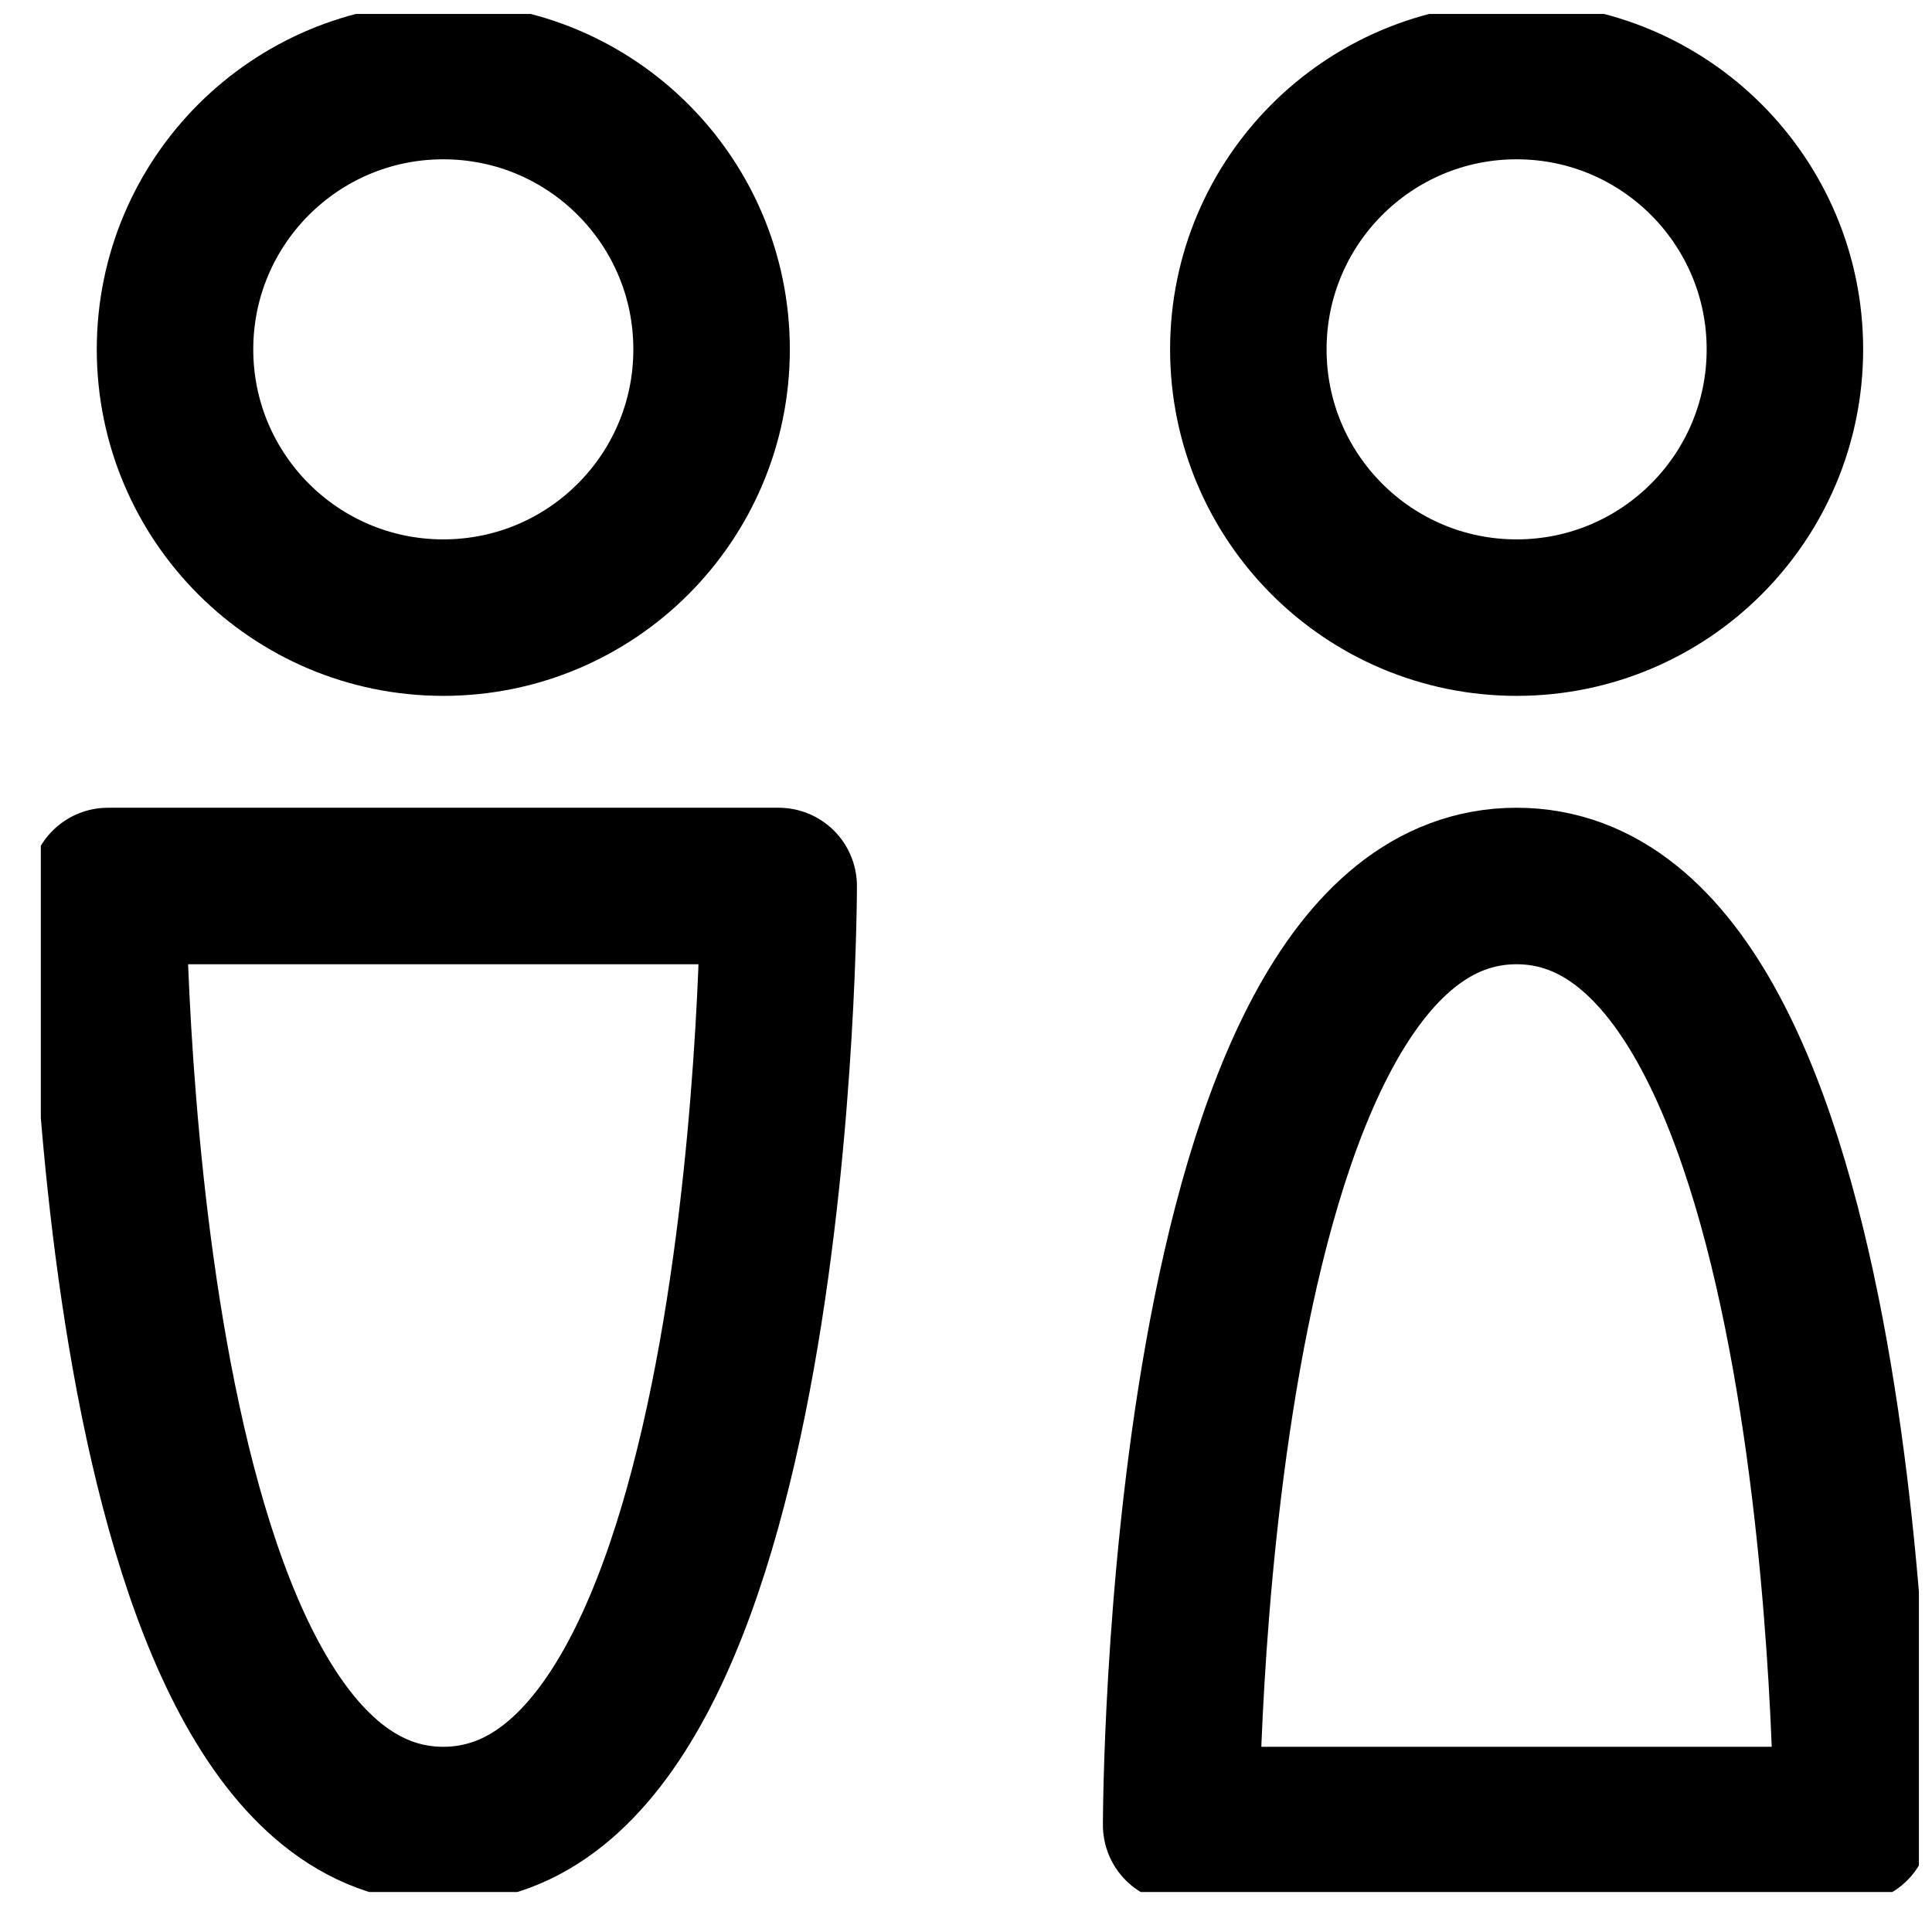 <svg width="22" height="22" viewBox="0 0 22 22" fill="none" xmlns="http://www.w3.org/2000/svg">
<g clip-path="url(#clip0_1176_324)">
<g clip-path="url(#clip1_1176_324)">
<path d="M17.27 7.033C18.957 7.033 20.325 5.666 20.325 3.978C20.325 2.291 18.957 0.923 17.27 0.923C15.583 0.923 14.215 2.291 14.215 3.978C14.215 5.666 15.583 7.033 17.27 7.033Z" stroke="#000001" stroke-width="1.782" stroke-linecap="round" stroke-linejoin="round"/>
<path d="M17.269 10.089C13.45 10.089 13.45 20.782 13.45 20.782H21.088C21.088 20.782 21.088 10.089 17.269 10.089Z" stroke="#000001" stroke-width="1.782" stroke-linecap="round" stroke-linejoin="round"/>
<path d="M5.048 7.033C6.736 7.033 8.103 5.666 8.103 3.978C8.103 2.291 6.736 0.923 5.048 0.923C3.361 0.923 1.993 2.291 1.993 3.978C1.993 5.666 3.361 7.033 5.048 7.033Z" stroke="#000001" stroke-width="1.782" stroke-linecap="round" stroke-linejoin="round"/>
<path d="M5.048 20.782C1.229 20.782 1.229 10.089 1.229 10.089H8.867C8.867 10.089 8.867 20.782 5.048 20.782Z" stroke="#000001" stroke-width="1.782" stroke-linecap="round" stroke-linejoin="round"/>
</g>
</g>
<defs>
<clipPath id="clip0_1176_324">
<rect width="21.386" height="21.386" fill="white" transform="translate(0.465 0.159)"/>
</clipPath>
<clipPath id="clip1_1176_324">
<rect width="21.386" height="21.386" fill="white" transform="translate(0.465 0.159)"/>
</clipPath>
</defs>
</svg>
